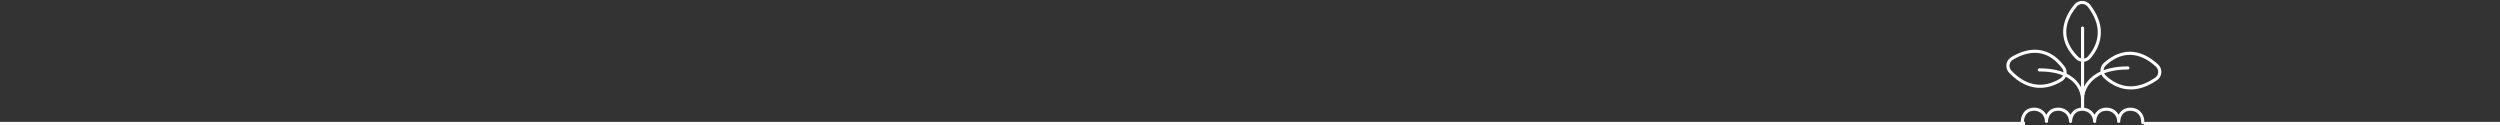 <svg xmlns="http://www.w3.org/2000/svg" xmlns:xlink="http://www.w3.org/1999/xlink" width="1600" height="80" viewBox="0 0 1600 80">
  <rect x="0" y="0" width="1600" height="80" fill="#333333" stroke="none"/>
  <defs>
    <clipPath id="clip-path">
      <rect id="Rectangle_595" data-name="Rectangle 595" width="100.338" height="80" fill="none" stroke="#fff" stroke-width="2"/>
    </clipPath>
  </defs>
  <g id="Group_3748" data-name="Group 3748" transform="translate(-156.5 -793.5)">
    <g id="Group_3738" data-name="Group 3738">
      <path id="Line_4" data-name="Line 4" d="M1296,1H0V-1H1296Z" transform="translate(156.5 872.5)" fill="#fff"/>
      <path id="Line_5" data-name="Line 5" d="M228,1H0V-1H228Z" transform="translate(1528.5 872.5)" fill="#fff"/>
    </g>
    <g id="Group_3747" data-name="Group 3747" transform="translate(1440 793.5)">
      <g id="Group_3746" data-name="Group 3746" clip-path="url(#clip-path)">
        <path id="Path_293" data-name="Path 293" d="M91.214,5.417c-5.559,6.577-12.87,19.663.718,33.39a5.463,5.463,0,0,0,8.039-.278c4.973-5.816,11.466-17.758-.287-32.906A5.455,5.455,0,0,0,91.214,5.417Z" transform="translate(-46.263 -1.923)" fill="none" stroke="#fff" stroke-linecap="round" stroke-linejoin="round" stroke-width="2"/>
        <line id="Line_2793" data-name="Line 2793" y2="51.509" transform="translate(49.344 17.956)" fill="none" stroke="#fff" stroke-linecap="round" stroke-linejoin="round" stroke-width="2"/>
        <path id="Path_294" data-name="Path 294" d="M109.583,114.826s.908-18.285,28.99-18.285" transform="translate(-60.214 -53.047)" fill="none" stroke="#fff" stroke-linecap="round" stroke-linejoin="round" stroke-width="2"/>
        <path id="Path_295" data-name="Path 295" d="M75.727,117.779S76.11,99.3,48.028,99.3" transform="translate(-26.39 -54.565)" fill="none" stroke="#fff" stroke-linecap="round" stroke-linejoin="round" stroke-width="2"/>
        <path id="Path_296" data-name="Path 296" d="M101.051,163.711c.134-5.136-3.3-8.5-7.879-8.5-4.984,0-7.372,3.679-7.54,7.734a7.655,7.655,0,0,0-7.87-7.734c-4.985,0-7.373,3.679-7.541,7.734a7.654,7.654,0,0,0-7.87-7.734c-4.984,0-7.372,3.679-7.54,7.734a7.654,7.654,0,0,0-7.87-7.734c-4.985,0-7.373,3.679-7.541,7.734a7.654,7.654,0,0,0-7.87-7.734c-5.294,0-7.661,4.152-7.547,8.5" transform="translate(-13.177 -85.288)" fill="none" stroke="#fff" stroke-linecap="round" stroke-linejoin="round" stroke-width="2"/>
        <path id="Path_297" data-name="Path 297" d="M172.476,83.672c-6.276-5.9-18.959-13.885-33.381-1.038a5.463,5.463,0,0,0-.145,8.042c5.547,5.272,17.131,12.383,32.876,1.443A5.455,5.455,0,0,0,172.476,83.672Z" transform="translate(-75.42 -41.623)" fill="none" stroke="#fff" stroke-linecap="round" stroke-linejoin="round" stroke-width="2"/>
        <path id="Path_298" data-name="Path 298" d="M6.082,77.5c7.339-4.505,21.377-9.76,32.9,5.74A5.464,5.464,0,0,1,37.5,91.142C31,95.182,18.215,99.8,5.009,85.9A5.454,5.454,0,0,1,6.082,77.5Z" transform="translate(-1.923 -40.037)" fill="none" stroke="#fff" stroke-linecap="round" stroke-linejoin="round" stroke-width="2"/>
      </g>
    </g>
  </g>
</svg>
